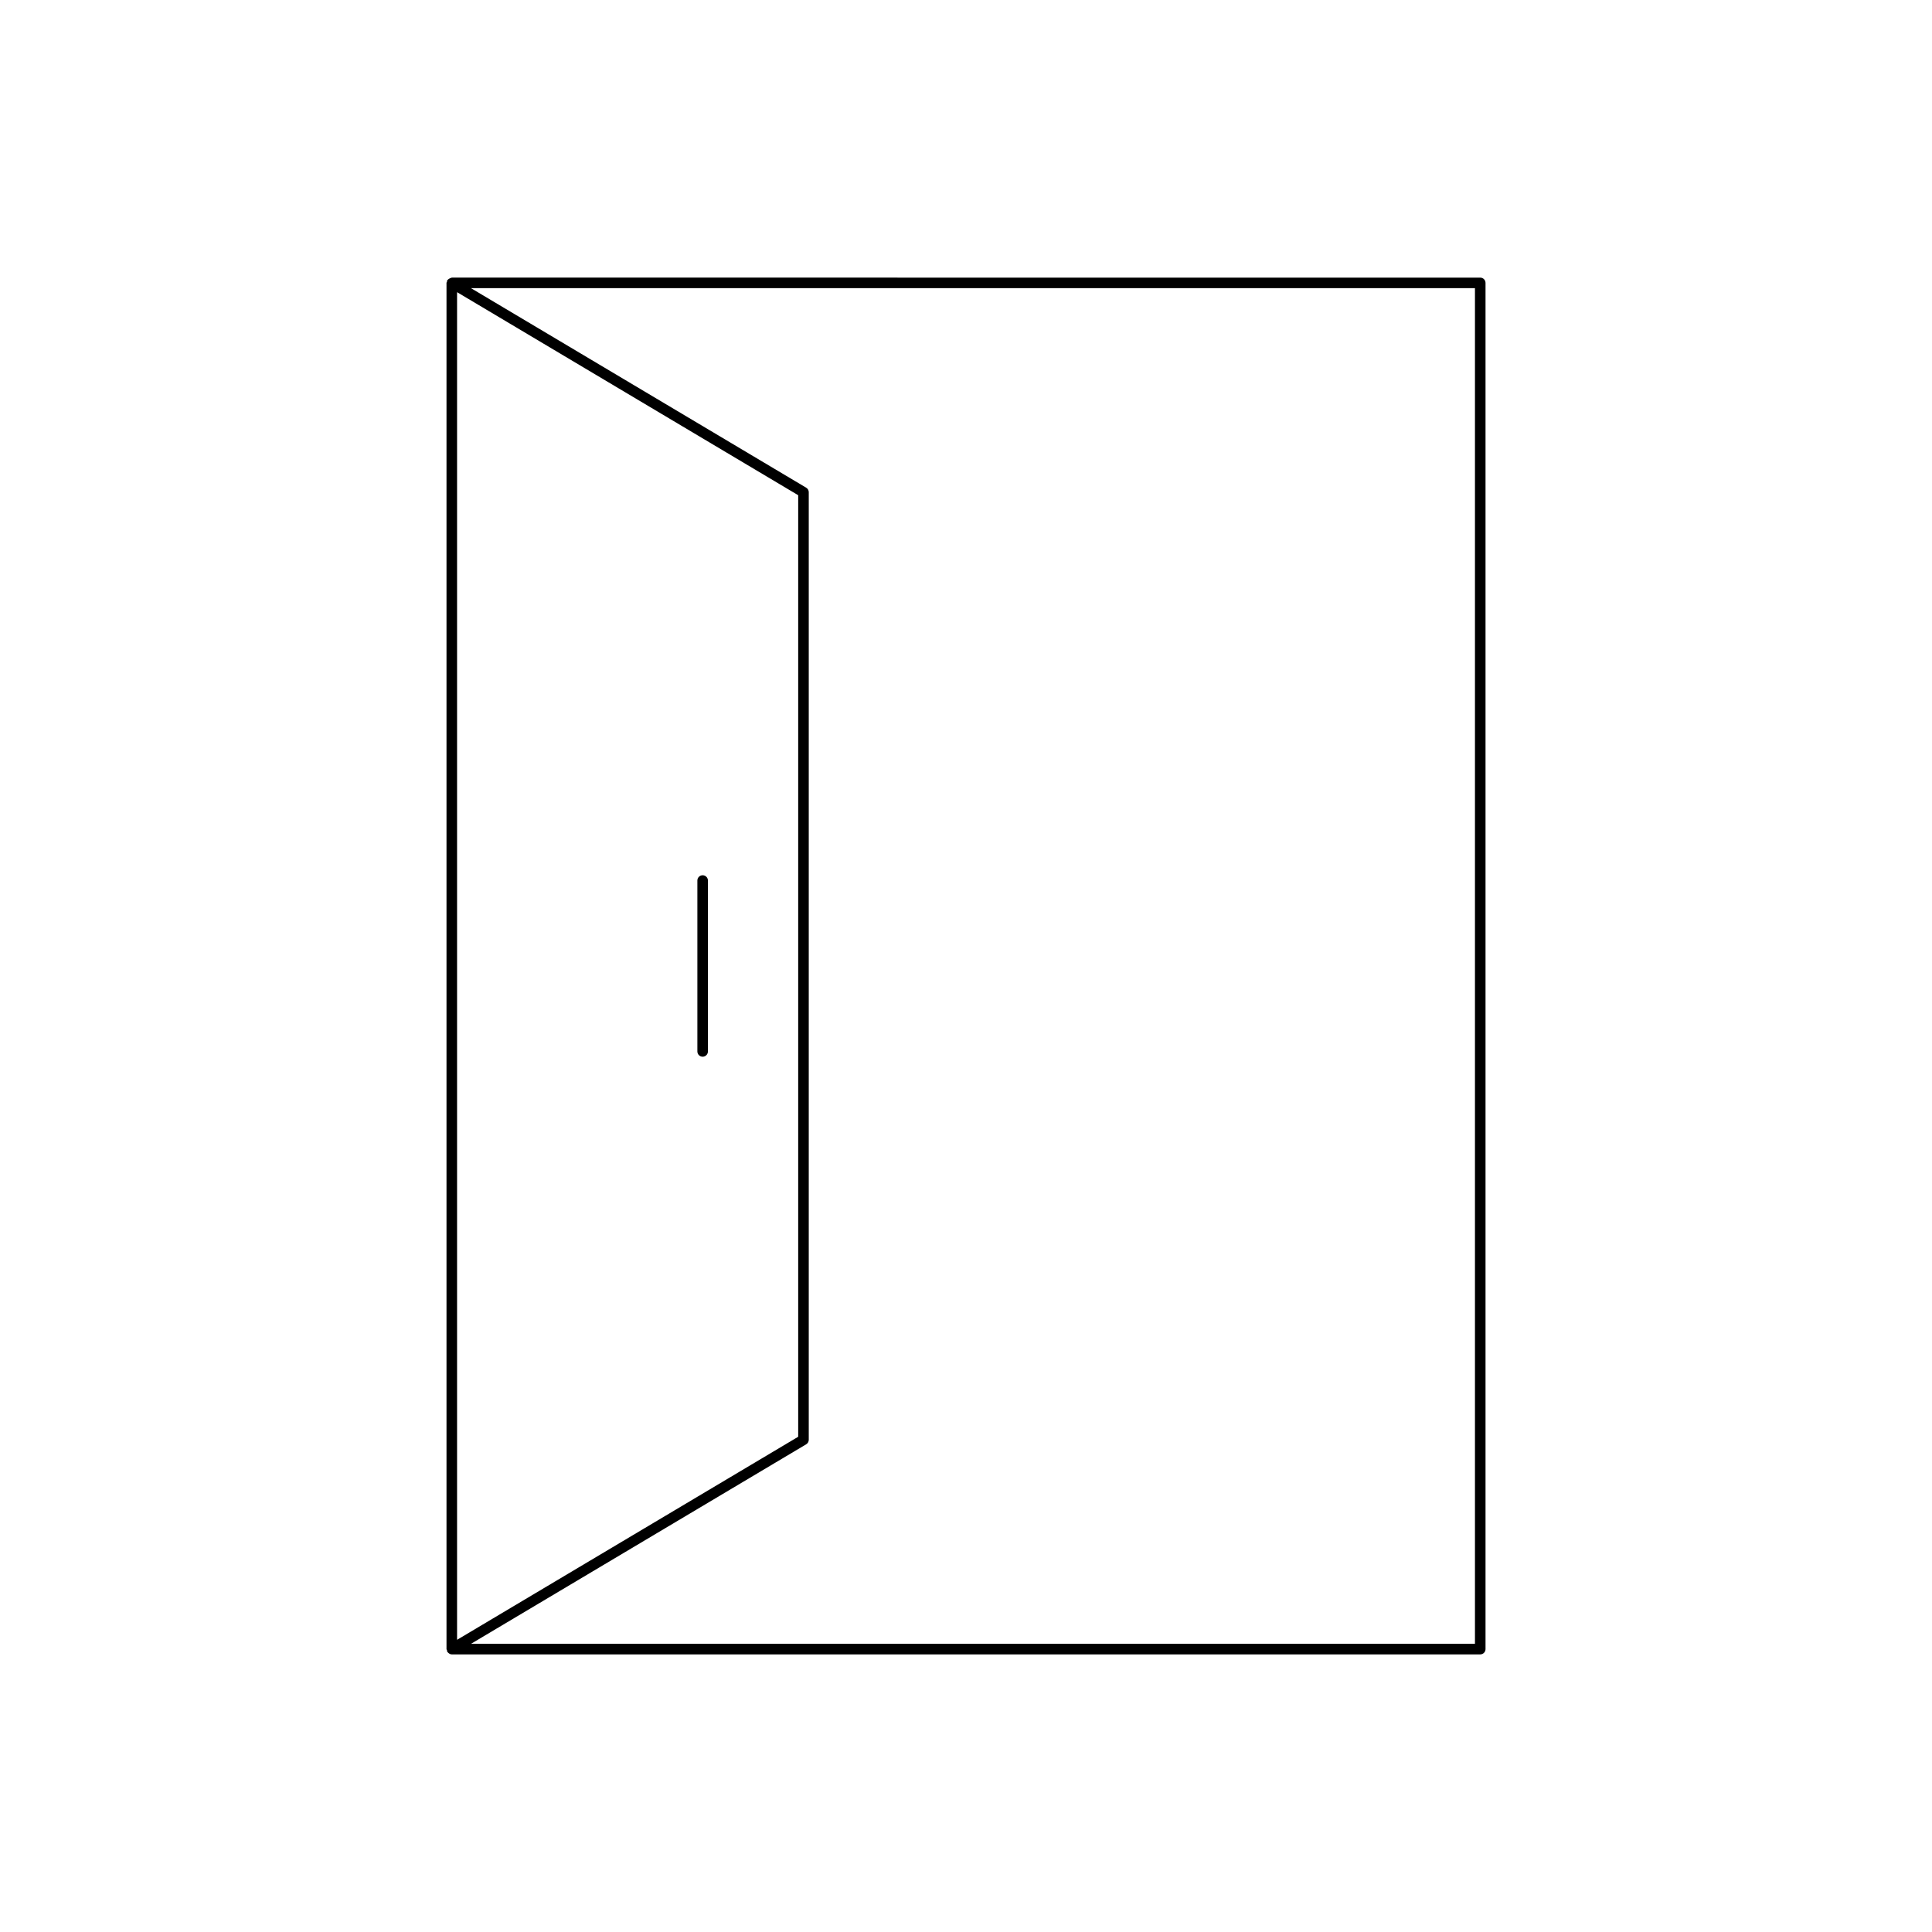 <?xml version="1.0" encoding="UTF-8"?>
<!-- Uploaded to: ICON Repo, www.iconrepo.com, Generator: ICON Repo Mixer Tools -->
<svg fill="#000000" width="800px" height="800px" version="1.1" viewBox="144 144 512 512" xmlns="http://www.w3.org/2000/svg">
 <g>
  <path d="m263.73 217.57c-0.062 0-0.102 0.059-0.164 0.066-0.188 0.023-0.32 0.105-0.484 0.199-0.16 0.094-0.297 0.16-0.41 0.305-0.039 0.051-0.113 0.051-0.145 0.109-0.07 0.117-0.02 0.246-0.055 0.371s-0.145 0.211-0.145 0.348v362.06c0 0.137 0.109 0.223 0.145 0.348 0.031 0.125-0.016 0.254 0.055 0.371 0.043 0.07 0.117 0.102 0.168 0.164 0.055 0.062 0.102 0.105 0.164 0.16 0.254 0.211 0.547 0.359 0.871 0.359h272.55c0.77 0 1.398-0.625 1.398-1.398v-362.06c0-0.773-0.629-1.398-1.398-1.398zm1.398 3.859 90.402 53.809v249.52l-90.402 53.809zm269.75 358.2h-266.06l88.828-52.871c0.422-0.25 0.684-0.711 0.684-1.203v-251.11c0-0.492-0.262-0.953-0.684-1.203l-88.828-52.871h266.06z"/>
  <path d="m330.21 375.95c-0.77 0-1.398 0.625-1.398 1.398v45.293c0 0.773 0.629 1.398 1.398 1.398s1.398-0.625 1.398-1.398v-45.293c0-0.773-0.629-1.398-1.398-1.398z"/>
 </g>
</svg>
